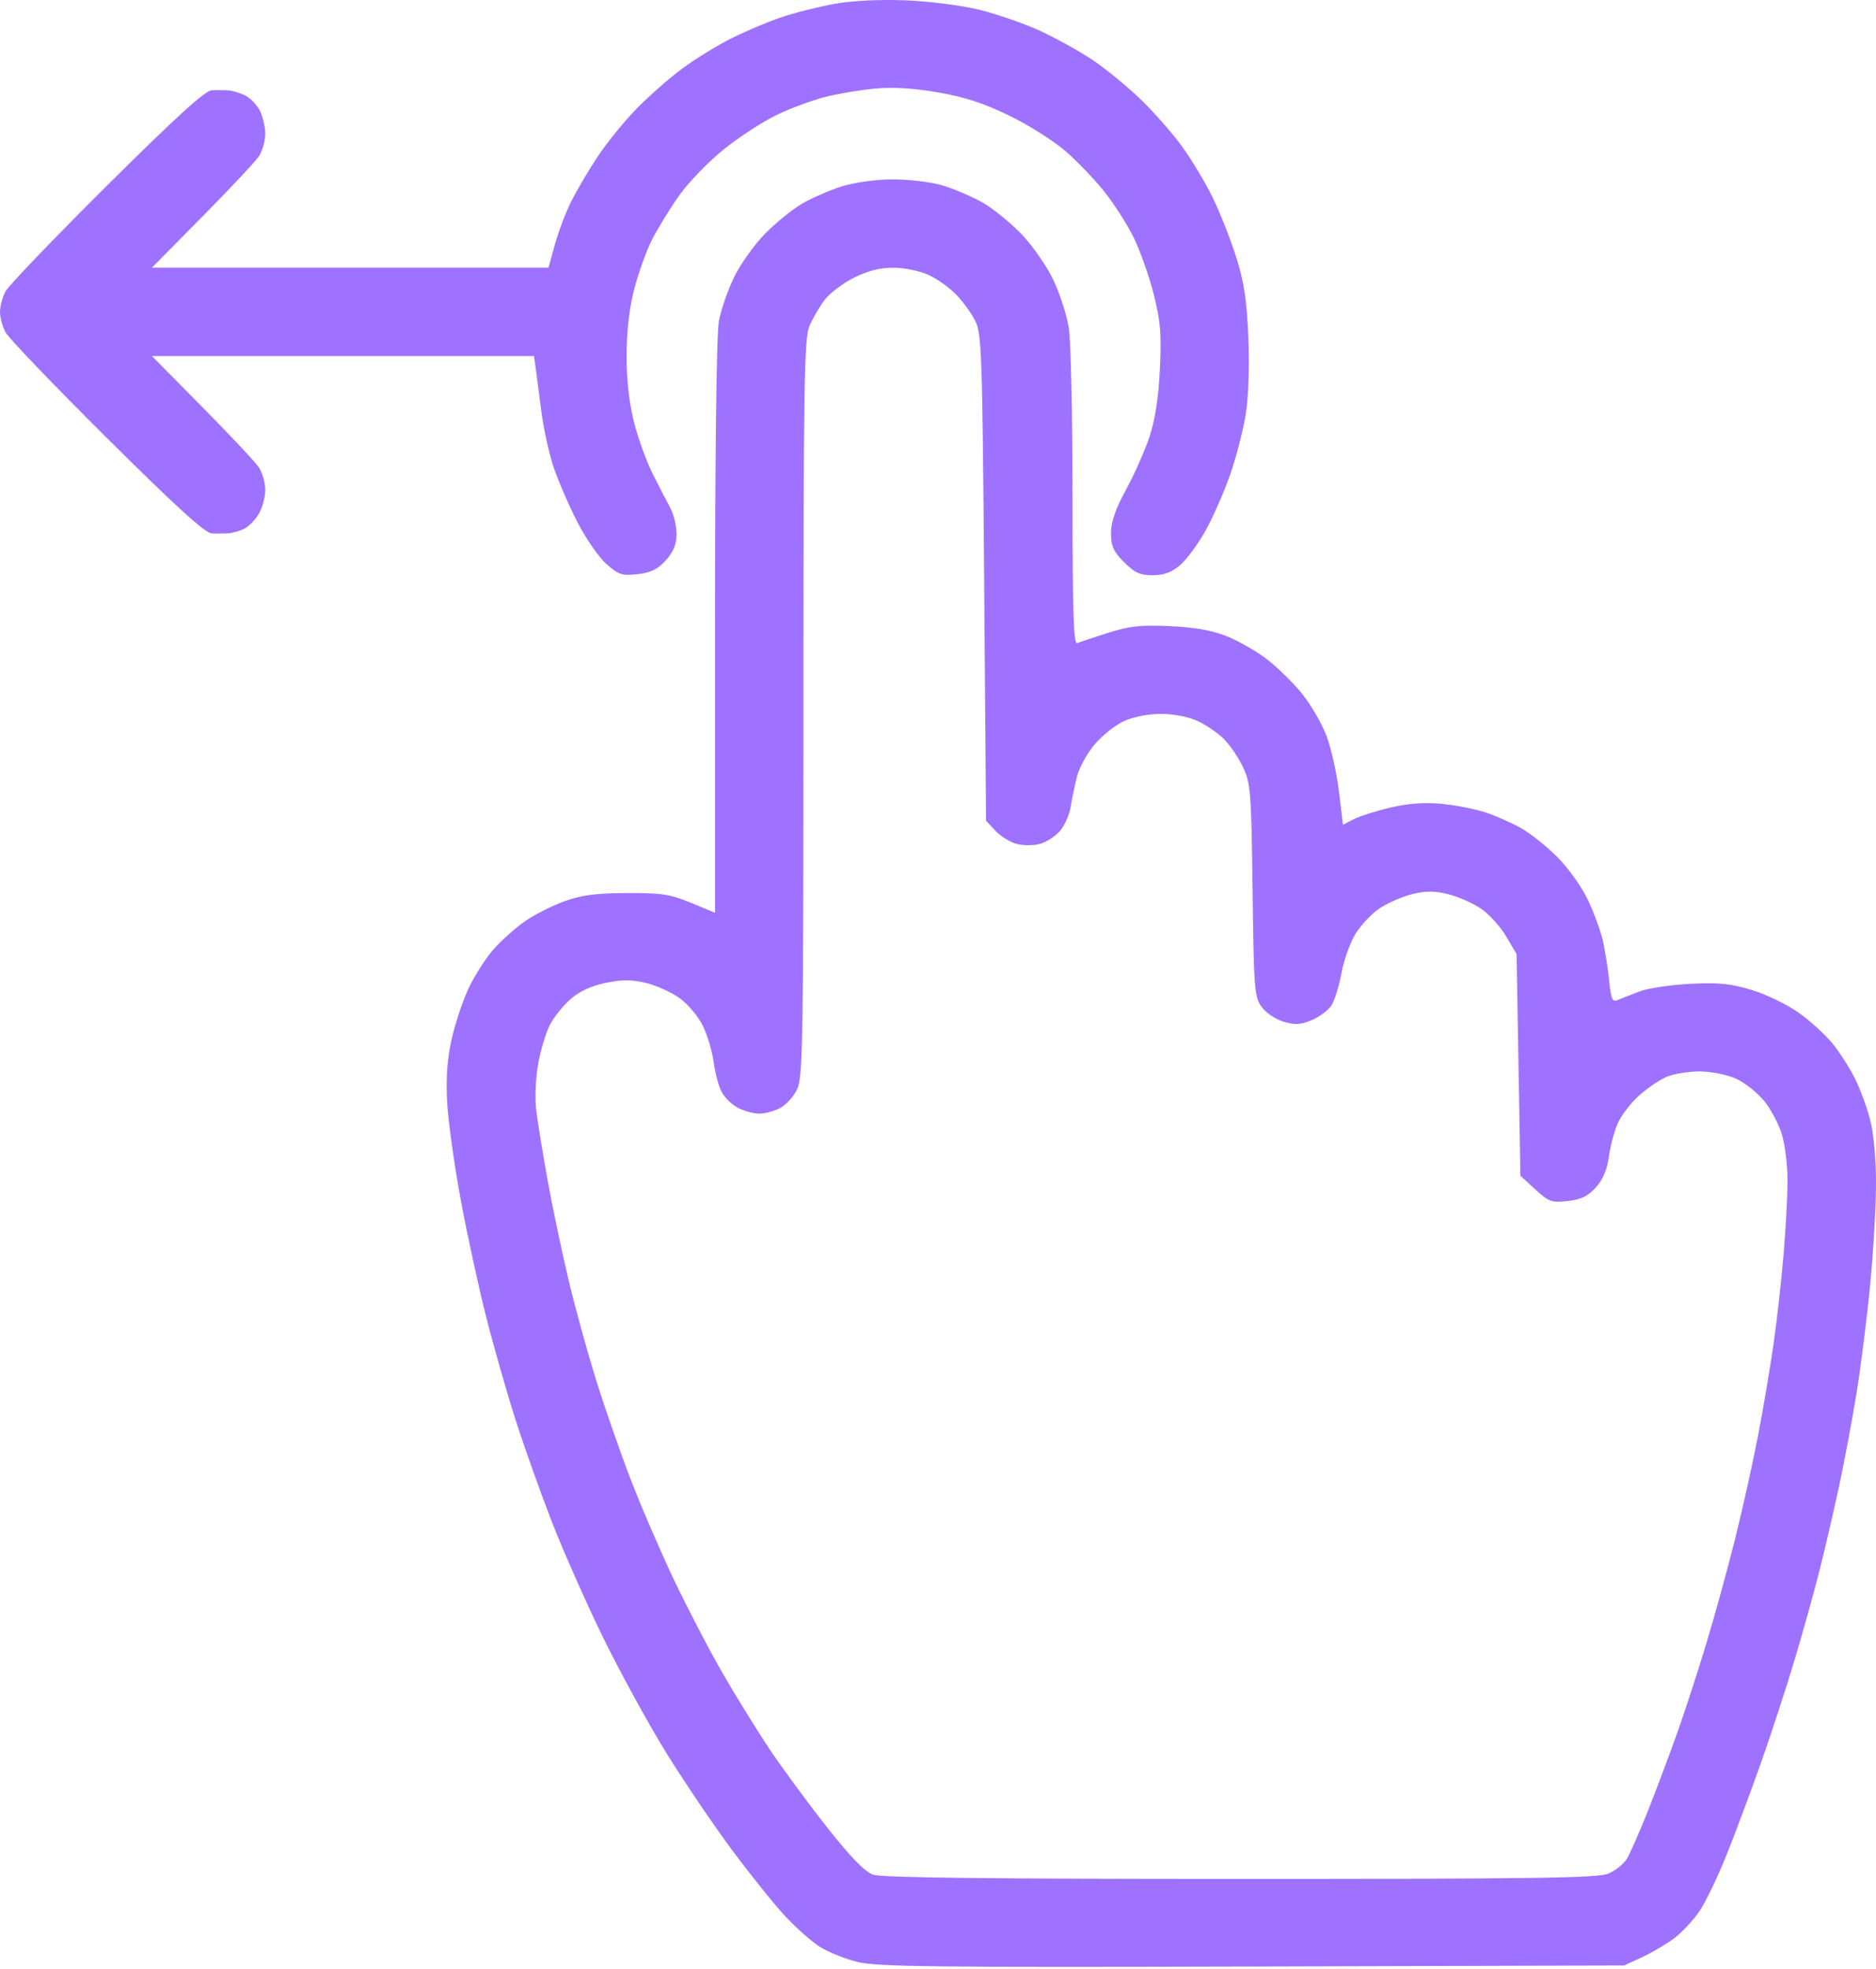 <?xml version="1.0" encoding="UTF-8"?> <svg xmlns="http://www.w3.org/2000/svg" width="488" height="512" viewBox="0 0 488 512" fill="none"> <path fill-rule="evenodd" clip-rule="evenodd" d="M217 1.011C212.875 1.754 206.625 3.34 203.111 4.535C199.597 5.73 193.747 8.207 190.111 10.041C186.475 11.874 180.8 15.368 177.5 17.805C174.2 20.241 168.884 24.903 165.686 28.163C162.489 31.424 157.93 37.017 155.555 40.592C153.18 44.167 150.072 49.413 148.648 52.25C147.224 55.087 145.297 60.149 144.366 63.5L142.672 69.592H91.1H39.528L52.625 56.342C59.829 49.054 66.46 41.979 67.362 40.619C68.263 39.26 69 36.65 69 34.82C69 32.99 68.363 30.262 67.585 28.757C66.807 27.252 65.12 25.494 63.835 24.849C62.551 24.205 60.6 23.607 59.5 23.52C58.4 23.433 56.413 23.414 55.083 23.477C53.338 23.56 45.746 30.467 27.753 48.342C14.05 61.955 2.2 74.307 1.419 75.792C0.639 77.278 0 79.662 0 81.092C0 82.522 0.639 84.906 1.419 86.392C2.2 87.877 14.05 100.23 27.753 113.842C45.746 131.717 53.338 138.624 55.083 138.707C56.413 138.77 58.4 138.751 59.5 138.664C60.6 138.577 62.436 138.04 63.581 137.471C64.725 136.901 66.413 135.164 67.331 133.609C68.249 132.055 69 129.265 69 127.41C69 125.555 68.263 122.924 67.362 121.565C66.46 120.205 59.829 113.13 52.625 105.842L39.528 92.592H89.219H138.909L139.366 95.842C139.617 97.629 140.283 102.717 140.845 107.147C141.408 111.578 142.854 118.103 144.059 121.647C145.263 125.192 148.041 131.575 150.23 135.831C152.42 140.088 155.812 144.976 157.768 146.693C160.926 149.466 161.834 149.758 165.88 149.302C169.343 148.912 171.102 148.042 173.218 145.675C175.212 143.442 175.998 141.503 175.994 138.826C175.99 136.772 175.26 133.742 174.371 132.092C173.481 130.442 171.434 126.48 169.822 123.288C168.21 120.095 166.015 114.061 164.945 109.878C163.676 104.915 163 98.908 163 92.592C163 86.294 163.676 80.269 164.935 75.348C165.999 71.188 168.077 65.378 169.554 62.438C171.031 59.498 174.254 54.25 176.716 50.777C179.179 47.304 184.497 41.837 188.534 38.629C192.571 35.421 198.772 31.427 202.315 29.753C205.857 28.08 211.398 26.036 214.628 25.213C217.857 24.39 223.65 23.418 227.5 23.053C232.235 22.605 237.573 22.92 244 24.025C250.908 25.214 255.955 26.856 262.5 30.047C267.45 32.459 273.971 36.555 276.99 39.148C280.01 41.741 284.587 46.488 287.162 49.697C289.737 52.905 293.229 58.357 294.921 61.811C296.613 65.266 298.956 71.908 300.128 76.572C301.902 83.631 302.168 86.898 301.718 96.072C301.355 103.468 300.464 109.23 299.01 113.592C297.818 117.167 295.078 123.333 292.921 127.295C290.148 132.389 289 135.712 289 138.645C289 142.028 289.626 143.418 292.4 146.192C295.14 148.932 296.581 149.592 299.823 149.592C302.693 149.592 304.729 148.849 306.925 147.002C308.618 145.577 311.602 141.553 313.555 138.059C315.509 134.565 318.413 127.966 320.007 123.394C321.601 118.823 323.433 111.709 324.078 107.587C324.774 103.135 325.035 95.018 324.721 87.592C324.306 77.793 323.606 73.255 321.48 66.592C319.988 61.917 317.235 54.986 315.362 51.189C313.489 47.392 309.98 41.542 307.564 38.189C305.148 34.836 300.32 29.331 296.836 25.956C293.351 22.581 287.734 17.961 284.353 15.689C280.973 13.416 274.816 9.991 270.671 8.076C266.527 6.161 259.393 3.675 254.818 2.552C250.107 1.395 241.73 0.325 235.5 0.084C228.725 -0.177 221.619 0.179 217 1.011ZM218.798 48.523C215.661 49.526 211.064 51.537 208.58 52.992C206.097 54.447 201.797 57.942 199.024 60.759C196.252 63.576 192.639 68.628 190.997 71.986C189.354 75.344 187.558 80.516 187.005 83.478C186.389 86.781 186 117.593 186 163.112V237.36L179.75 234.771C174.338 232.529 172.092 232.189 163 232.235C154.936 232.275 151.17 232.773 146.767 234.38C143.614 235.531 139.088 237.811 136.71 239.448C134.331 241.084 130.674 244.318 128.581 246.634C126.488 248.95 123.467 253.643 121.867 257.063C120.267 260.482 118.247 266.613 117.379 270.686C116.28 275.846 115.967 280.822 116.349 287.092C116.65 292.042 118.234 303.292 119.868 312.092C121.503 320.892 124.431 334.392 126.375 342.092C128.32 349.792 131.762 361.876 134.025 368.946C136.288 376.015 140.57 388.053 143.541 395.698C146.512 403.342 152.522 416.908 156.898 425.844C161.274 434.78 168.615 448.183 173.211 455.629C177.807 463.074 185.57 474.549 190.463 481.129C195.356 487.708 201.641 495.514 204.43 498.474C207.218 501.434 211.197 504.933 213.272 506.25C215.346 507.567 219.674 509.319 222.89 510.142C227.924 511.432 242.205 511.602 325.618 511.366L422.5 511.092L427.296 508.858C429.934 507.629 433.678 505.414 435.617 503.935C437.555 502.457 440.438 499.362 442.024 497.058C443.609 494.754 446.78 488.194 449.071 482.48C451.361 476.767 455.426 465.896 458.104 458.323C460.782 450.75 464.748 438.6 466.918 431.323C469.088 424.046 471.996 413.592 473.38 408.092C474.764 402.592 477.011 392.917 478.374 386.592C479.738 380.267 481.788 369.332 482.931 362.293C484.074 355.254 485.682 342.469 486.504 333.882C487.327 325.296 488 313.488 488 307.641C488 301.326 487.379 294.628 486.47 291.137C485.628 287.906 483.842 283.077 482.501 280.407C481.16 277.738 478.586 273.71 476.782 271.456C474.977 269.203 471.042 265.596 468.037 263.44C465.033 261.284 459.492 258.584 455.724 257.44C450.206 255.763 447.088 255.449 439.687 255.824C434.634 256.08 428.7 256.971 426.5 257.806C424.3 258.64 421.749 259.642 420.831 260.033C419.415 260.636 419.074 259.861 418.575 254.918C418.251 251.714 417.52 247.067 416.949 244.592C416.378 242.117 414.648 237.392 413.104 234.092C411.559 230.792 408.008 225.784 405.212 222.963C402.416 220.142 398.094 216.698 395.608 215.308C393.122 213.919 388.931 212.077 386.294 211.216C383.657 210.355 378.575 209.369 375 209.025C370.567 208.598 366.341 208.905 361.71 209.99C357.976 210.866 353.665 212.231 352.129 213.025L349.337 214.469L348.297 205.78C347.725 201.002 346.251 194.462 345.021 191.248C343.792 188.034 340.896 183.084 338.585 180.248C336.274 177.412 332.159 173.401 329.442 171.335C326.724 169.268 322.025 166.597 319 165.398C315.216 163.898 310.613 163.09 304.247 162.808C296.731 162.476 293.729 162.803 288.247 164.554C284.536 165.74 280.938 166.946 280.25 167.234C279.263 167.648 278.999 159.703 278.994 129.425C278.991 108.342 278.555 88.443 278.024 85.205C277.494 81.967 275.719 76.451 274.079 72.946C272.439 69.442 268.751 64.094 265.884 61.063C263.016 58.031 258.382 54.252 255.585 52.665C252.788 51.077 248.056 49.062 245.068 48.185C242.081 47.309 236.231 46.616 232.068 46.646C227.642 46.677 222.133 47.456 218.798 48.523ZM241.5 71.463C243.7 72.468 246.942 74.772 248.704 76.583C250.466 78.395 252.716 81.5 253.704 83.484C255.358 86.807 255.54 92.084 256 150.262L256.5 213.433L258.945 216.034C260.29 217.465 262.765 219.002 264.445 219.45C266.125 219.897 268.85 219.896 270.5 219.445C272.15 218.995 274.492 217.493 275.705 216.106C276.918 214.719 278.179 211.898 278.507 209.838C278.835 207.778 279.583 204.198 280.17 201.884C280.756 199.569 282.846 195.796 284.812 193.498C286.779 191.2 290.213 188.491 292.444 187.478C294.81 186.403 298.791 185.636 302 185.636C305.215 185.636 309.162 186.398 311.5 187.471C313.7 188.48 316.804 190.608 318.397 192.199C319.99 193.79 322.238 197.117 323.391 199.592C325.33 203.752 325.515 206.17 325.83 231.558C326.145 256.944 326.32 259.233 328.136 261.783C329.216 263.3 331.787 265.047 333.848 265.665C336.855 266.565 338.313 266.488 341.22 265.273C343.214 264.44 345.52 262.709 346.346 261.426C347.171 260.142 348.328 256.436 348.917 253.19C349.506 249.944 351.088 245.412 352.431 243.12C353.774 240.827 356.59 237.773 358.687 236.332C360.784 234.892 364.637 233.182 367.25 232.534C370.898 231.628 373.102 231.628 376.75 232.534C379.362 233.182 383.216 234.892 385.313 236.332C387.41 237.773 390.335 241.008 391.813 243.522L394.5 248.092L395 276.92L395.5 305.748L399.363 309.287C402.898 312.525 403.619 312.782 407.831 312.308C411.315 311.915 413.095 311.05 415.147 308.754C416.944 306.743 418.072 304.095 418.493 300.905C418.842 298.258 419.849 294.389 420.731 292.307C421.614 290.225 424.11 286.919 426.278 284.96C428.447 283.001 431.732 280.766 433.578 279.995C435.425 279.223 439.313 278.602 442.218 278.614C445.176 278.626 449.291 279.449 451.571 280.485C453.81 281.502 457.085 284.079 458.849 286.213C460.614 288.346 462.72 292.311 463.529 295.024C464.338 297.736 464.995 303.136 464.99 307.024C464.984 310.911 464.525 319.492 463.969 326.092C463.414 332.692 462.26 343.042 461.406 349.092C460.552 355.142 458.731 365.942 457.359 373.092C455.987 380.242 453.291 392.392 451.367 400.092C449.443 407.792 446.103 419.942 443.944 427.092C441.785 434.242 438.424 444.592 436.476 450.092C434.528 455.592 431.068 464.817 428.788 470.592C426.507 476.367 423.955 482.166 423.116 483.478C422.278 484.791 420.123 486.478 418.328 487.228C415.652 488.346 398.429 488.592 322.681 488.592C258.372 488.592 229.345 488.26 227.16 487.498C224.97 486.734 221.35 483.022 215.182 475.214C210.32 469.06 203.637 459.99 200.331 455.058C197.024 450.127 191.465 441.142 187.977 435.092C184.49 429.042 178.792 418.112 175.315 410.803C171.838 403.494 166.792 391.794 164.1 384.803C161.409 377.812 157.373 366.233 155.133 359.072C152.892 351.91 149.662 340.21 147.955 333.072C146.248 325.933 143.788 314.242 142.489 307.092C141.189 299.942 139.834 291.609 139.477 288.575C139.12 285.54 139.352 280.164 139.993 276.629C140.634 273.093 141.997 268.559 143.021 266.552C144.044 264.545 146.457 261.52 148.381 259.831C150.683 257.809 153.803 256.36 157.504 255.591C161.806 254.698 164.285 254.701 168.046 255.603C170.75 256.252 174.712 258.049 176.849 259.597C178.986 261.146 181.69 264.387 182.859 266.8C184.027 269.214 185.275 273.417 185.632 276.14C185.989 278.864 186.9 282.322 187.657 283.825C188.414 285.328 190.354 287.241 191.967 288.075C193.581 288.909 196.07 289.592 197.5 289.592C198.93 289.592 201.366 288.937 202.915 288.136C204.463 287.335 206.466 285.13 207.365 283.235C208.843 280.121 209 270.598 209 184.159C209 100.557 209.193 88.067 210.531 84.864C211.373 82.848 213.16 79.759 214.503 77.999C215.846 76.239 219.295 73.627 222.168 72.195C225.759 70.406 228.973 69.599 232.446 69.614C235.226 69.626 239.3 70.458 241.5 71.463Z" fill="#9E72FF"></path> </svg> 